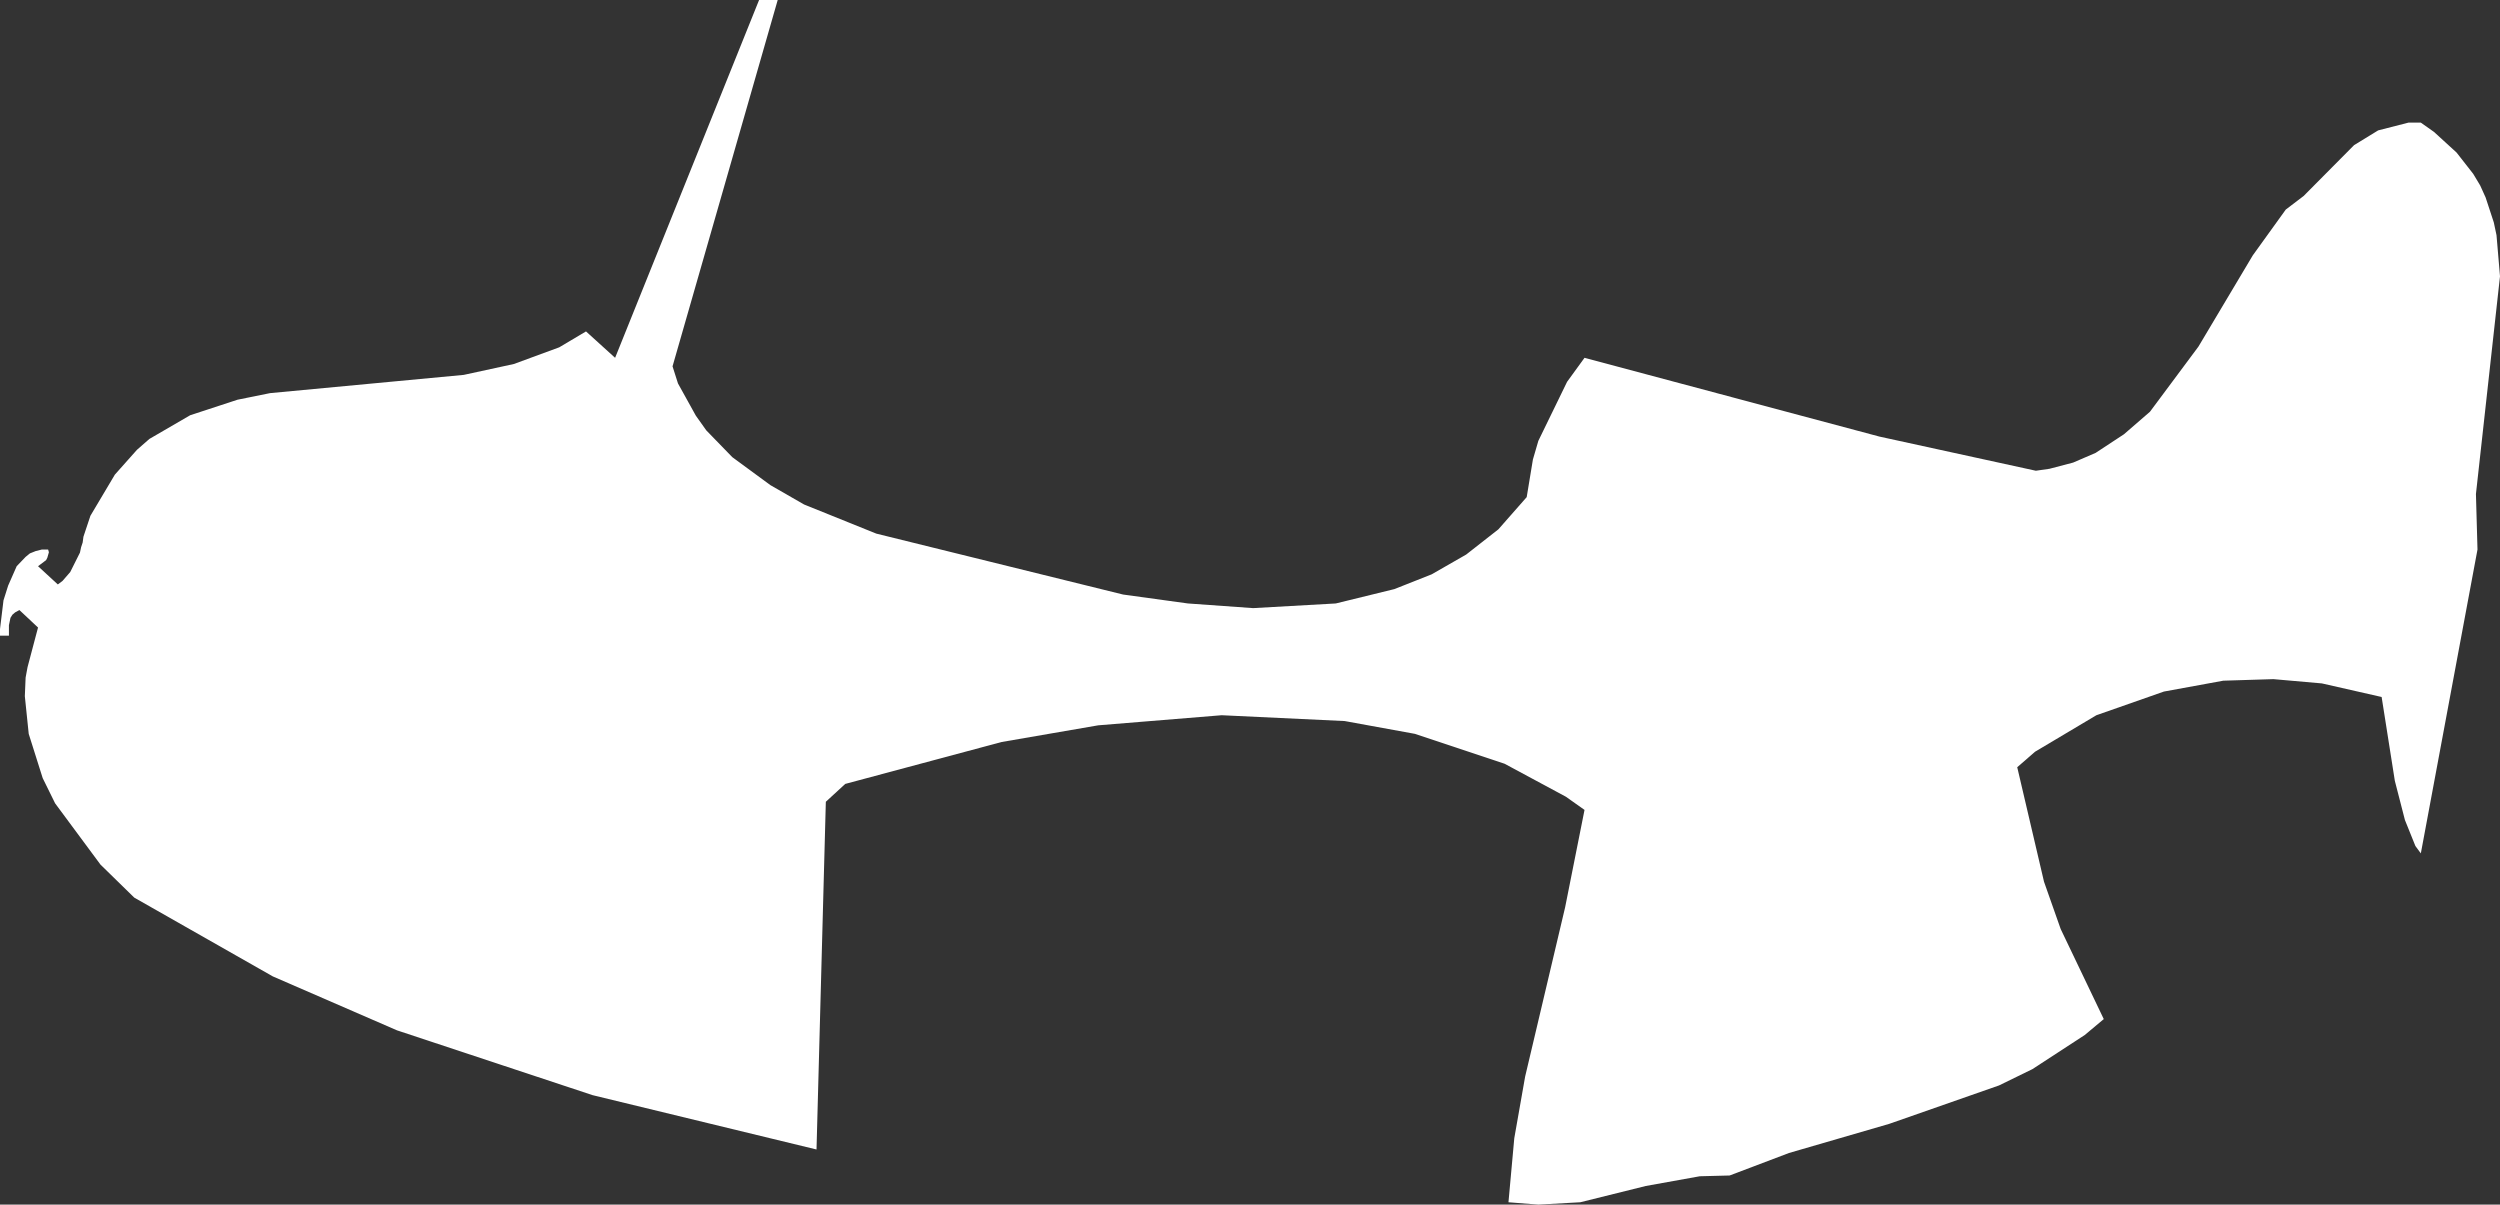 <?xml version="1.0" encoding="UTF-8" standalone="no"?>
<svg xmlns:xlink="http://www.w3.org/1999/xlink" height="155.2px" width="322.1px" xmlns="http://www.w3.org/2000/svg">
  <rect width="100%" height="100%" fill="#333333" stroke="none"/>
  <g transform="matrix(1.0, 0.0, 0.0, 1.0, 161.05, 77.6)">
    <path d="M150.85 -61.8 L152.55 -60.6 155.45 -57.95 157.6 -55.2 158.5 -53.7 159.2 -52.15 160.25 -48.95 160.6 -47.3 161.05 -42.0 157.95 -13.95 158.15 -6.8 150.85 32.35 150.15 31.4 148.8 28.05 147.5 23.0 145.8 12.2 138.1 10.45 131.85 9.9 125.4 10.1 117.75 11.5 109.05 14.55 101.15 19.25 98.85 21.25 102.3 36.0 104.45 42.1 110.0 53.7 107.55 55.75 100.8 60.15 96.5 62.25 82.35 67.2 69.45 70.95 61.8 73.85 57.95 73.95 51.0 75.2 42.55 77.3 37.15 77.6 33.3 77.3 34.05 69.05 35.45 61.1 40.6 39.3 43.1 26.75 40.7 25.05 32.8 20.8 21.25 16.95 12.2 15.3 -3.65 14.55 -19.55 15.85 -32.0 18.0 -52.15 23.4 -54.65 25.7 -55.85 70.5 -84.7 63.5 -109.9 55.15 -125.9 48.2 -143.75 38.05 -148.1 33.8 -153.95 25.9 -155.55 22.65 -157.35 16.95 -157.85 12.1 -157.75 9.7 -157.5 8.35 -156.15 3.25 -158.55 1.0 -159.1 1.3 -159.45 1.6 -159.7 2.0 -159.9 2.95 -159.9 4.3 -161.05 4.3 -161.05 3.45 -160.6 -0.25 -160.0 -2.15 -158.9 -4.65 -157.75 -5.85 -157.2 -6.3 -156.45 -6.6 -155.65 -6.8 -154.85 -6.8 -154.75 -6.45 -154.95 -5.75 -155.1 -5.45 -155.35 -5.25 -156.15 -4.65 -153.6 -2.3 -153.0 -2.75 -152.0 -3.9 -150.75 -6.4 -150.6 -7.1 -150.4 -7.7 -150.3 -8.45 -149.4 -11.15 -146.25 -16.45 -143.4 -19.65 -141.8 -21.05 -136.55 -24.1 -130.45 -26.1 -126.25 -26.95 -101.3 -29.3 -94.85 -30.7 -89.0 -32.85 -85.55 -34.9 -81.8 -31.5 -63.25 -77.6 -60.85 -77.6 -74.4 -30.4 -73.7 -28.2 -71.4 -24.05 -70.05 -22.15 -66.7 -18.7 -61.8 -15.1 -57.45 -12.6 -48.15 -8.85 -16.35 -1.0 -8.0 0.15 0.4 0.75 11.05 0.15 18.6 -1.7 23.4 -3.6 27.85 -6.15 32.0 -9.4 35.65 -13.55 36.45 -18.4 37.15 -20.8 40.85 -28.4 43.1 -31.5 81.1 -21.35 101.25 -16.95 103.0 -17.2 106.05 -18.0 108.95 -19.25 112.6 -21.65 115.95 -24.55 122.2 -32.95 129.2 -44.7 133.45 -50.6 135.75 -52.35 142.25 -58.9 145.35 -60.8 149.25 -61.8 150.85 -61.8" fill="#ffffff" fill-rule="evenodd" stroke="none"/>
  </g>
</svg>
